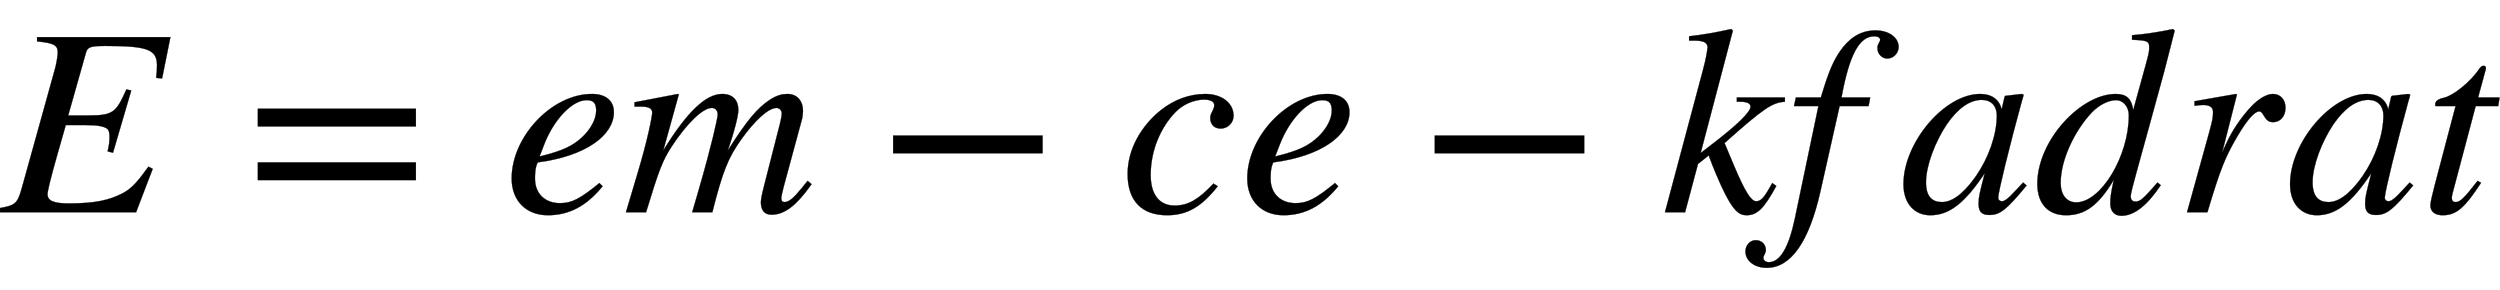 <svg xmlns:xlink="http://www.w3.org/1999/xlink" width="21.641ex" height="2.509ex" style="vertical-align: -0.671ex; margin-left: -0.001ex;" viewBox="-0.5 -791.3 9317.4 1080.4" role="img" focusable="false" xmlns="http://www.w3.org/2000/svg" aria-labelledby="MathJax-SVG-1-Title">
<title id="MathJax-SVG-1-Title">{\displaystyle E=em-ce-kfadrat}</title>
<defs aria-hidden="true">
<path stroke-width="1" id="E1-STIXWEBMAINI-45" d="M634 653l-31 -154l-22 2c2 17 3 33 3 46c0 60 -35 73 -192 73c-57 0 -67 -4 -73 -26l-66 -233h78c90 0 101 12 139 97l18 -4l-68 -232l-20 5c5 22 7 34 7 52c0 17 -2 26 -7 31c-11 10 -38 15 -78 15h-78l-32 -112c-25 -88 -36 -134 -36 -146c0 -24 23 -34 79 -34 c98 0 152 12 203 39c32 17 56 45 94 98l16 -8l-62 -162h-507v16c56 10 65 16 81 74l123 442c6 20 11 52 11 64c0 27 -15 35 -77 41v16h497Z"></path>
<path stroke-width="1" id="E1-STIXWEBMAIN-3D" d="M637 320h-589v66h589v-66zM637 120h-589v66h589v-66Z"></path>
<path stroke-width="1" id="E1-STIXWEBMAINI-65" d="M358 109l12 -12c-57 -70 -121 -108 -204 -108c-81 0 -135 54 -135 137c0 155 149 315 299 315c53 0 82 -26 82 -68c0 -86 -105 -164 -284 -187c-10 -20 -10 -46 -10 -61c0 -55 37 -91 93 -91c44 0 75 16 147 75zM152 252l-17 -44c86 21 124 39 161 74c31 30 50 66 50 97 c0 24 -7 39 -35 39c-57 0 -125 -77 -159 -166Z"></path>
<path stroke-width="1" id="E1-STIXWEBMAINI-6D" d="M704 105l-5 -7c-53 -74 -97 -107 -144 -107c-26 0 -40 16 -40 46c0 10 3 27 13 66l58 227c5 20 7 33 7 38c0 12 -9 21 -20 21c-30 0 -81 -47 -131 -117c-49 -69 -69 -118 -108 -272h-75l27 93c44 152 68 258 68 271c0 16 -9 25 -22 25c-34 0 -93 -58 -149 -143 c-34 -52 -48 -88 -96 -246h-75l43 144c40 133 55 216 55 228c0 15 -14 22 -41 22h-25v16l162 31l3 -2l-58 -209c89 145 159 211 220 211c40 0 60 -24 60 -60c0 -19 -13 -75 -40 -152c70 111 111 161 160 192c24 15 43 20 63 20c37 0 58 -27 58 -63c0 -7 -2 -23 -3 -28 l-68 -251c-6 -23 -10 -41 -10 -45c0 -11 4 -16 12 -16c17 0 35 16 65 53l21 26Z"></path>
<path stroke-width="1" id="E1-STIXWEBMAIN-2212" d="M621 220h-557v66h557v-66Z"></path>
<path stroke-width="1" id="E1-STIXWEBMAINI-63" d="M350 107l16 -10c-61 -77 -114 -108 -189 -108c-93 0 -147 52 -147 154c0 93 52 180 123 237c49 39 106 61 167 61s105 -34 105 -81c0 -27 -22 -48 -48 -48c-28 0 -39 20 -39 40c0 18 15 29 15 48c0 12 -14 20 -37 20c-40 0 -80 -18 -109 -48c-56 -59 -91 -144 -91 -233 c0 -72 32 -114 89 -114c53 0 91 25 145 82Z"></path>
<path stroke-width="1" id="E1-STIXWEBMAINI-6B" d="M461 428v-16c-47 -3 -78 -23 -225 -154l37 -88c39 -92 62 -129 81 -129c15 0 27 11 45 42c5 8 10 17 15 26l15 -11c-46 -84 -71 -109 -111 -109c-29 0 -49 19 -81 82c-18 35 -44 97 -60 141l-40 -32l-48 -180h-75l141 528c13 48 16 71 18 88c-2 18 -17 24 -51 24h-18v16 c59 7 98 14 157 27l6 -6l-120 -456l43 33c94 72 143 120 143 140c0 11 -12 18 -37 18h-14v16h179Z"></path>
<path stroke-width="1" id="E1-STIXWEBMAINI-66" d="M41 428h93c22 71 39 126 72 173c30 43 71 77 132 77c49 0 86 -26 86 -62c0 -22 -19 -43 -42 -43c-18 0 -37 15 -37 39c0 17 10 22 10 31c0 8 -8 13 -22 13c-56 0 -93 -70 -122 -228h107l-6 -32h-108l-72 -320c-42 -185 -109 -283 -200 -283c-45 0 -79 26 -79 61 c0 23 17 42 38 42c23 0 38 -16 38 -37c0 -13 -9 -18 -9 -29c0 -9 8 -16 20 -16c42 0 74 54 97 162l88 420h-91Z"></path>
<path stroke-width="1" id="E1-STIXWEBMAINI-61" d="M463 111l13 -11c-75 -91 -99 -110 -139 -110c-28 0 -40 12 -40 41c0 25 2 33 23 115c-75 -113 -133 -157 -203 -157c-56 0 -100 40 -100 116c0 155 153 336 286 336c43 0 72 -21 80 -58l11 48l3 3l61 7l7 -3c-2 -9 -3 -11 -6 -21c-47 -171 -89 -343 -89 -363 c0 -7 6 -13 14 -13c9 0 22 8 52 41zM365 361c0 35 -21 58 -56 58c-45 0 -89 -31 -131 -92c-42 -63 -77 -152 -77 -215c0 -55 24 -74 60 -74c50 0 97 55 127 98c47 68 77 154 77 225Z"></path>
<path stroke-width="1" id="E1-STIXWEBMAINI-64" d="M521 683l6 -6l-39 -152l-60 -219c-31 -114 -65 -230 -65 -246c0 -12 5 -20 18 -20c17 0 28 9 82 71l12 -10c-49 -73 -97 -114 -147 -114c-26 0 -41 18 -41 45c0 23 2 39 13 89c-59 -99 -110 -132 -178 -132c-65 0 -107 41 -107 117c0 162 162 335 292 335 c42 0 59 -19 65 -58h1l45 163c15 53 14 57 14 71c0 21 -9 24 -64 26v17c64 6 100 12 153 23zM356 361c0 36 -24 57 -47 57c-28 0 -63 -17 -91 -46c-66 -70 -116 -179 -116 -262c0 -46 23 -73 58 -73c92 0 196 172 196 324Z"></path>
<path stroke-width="1" id="E1-STIXWEBMAINI-72" d="M176 223l16 35c19 42 53 95 94 138c26 27 56 45 79 45c28 0 47 -21 47 -51s-17 -54 -47 -54c-18 0 -26 11 -35 26c-6 10 -9 14 -16 14c-18 0 -46 -33 -82 -94c-43 -74 -61 -114 -111 -282h-76l81 292c14 52 16 61 16 82s-18 26 -38 26c-8 0 -16 -1 -31 -3v17l155 27l3 -2 Z"></path>
<path stroke-width="1" id="E1-STIXWEBMAINI-74" d="M296 428l-5 -32h-84l-87 -328c-1 -4 -2 -11 -2 -14c0 -13 6 -16 15 -16c16 0 32 16 81 79l13 -7c-60 -92 -91 -121 -143 -121c-27 0 -46 12 -46 37c0 11 8 42 16 74l78 296h-75c-1 3 -1 6 -1 6c0 11 9 20 33 25c32 7 97 56 133 110c4 6 10 9 14 9c6 0 9 -3 9 -8 c0 0 0 -5 -1 -7l-28 -103h80Z"></path>
</defs>
<g stroke="currentColor" fill="currentColor" stroke-width="0" transform="matrix(1 0 0 -1 0 0)" aria-hidden="true">
 <use xlink:href="#E1-STIXWEBMAINI-45" x="0" y="0"></use>
 <use xlink:href="#E1-STIXWEBMAIN-3D" x="912" y="0"></use>
 <use xlink:href="#E1-STIXWEBMAINI-65" x="1875" y="0"></use>
 <use xlink:href="#E1-STIXWEBMAINI-6D" x="2320" y="0"></use>
 <use xlink:href="#E1-STIXWEBMAIN-2212" x="3264" y="0"></use>
 <use xlink:href="#E1-STIXWEBMAINI-63" x="4172" y="0"></use>
 <use xlink:href="#E1-STIXWEBMAINI-65" x="4617" y="0"></use>
 <use xlink:href="#E1-STIXWEBMAIN-2212" x="5283" y="0"></use>
 <use xlink:href="#E1-STIXWEBMAINI-6B" x="6191" y="0"></use>
 <use xlink:href="#E1-STIXWEBMAINI-66" x="6652" y="0"></use>
 <use xlink:href="#E1-STIXWEBMAINI-61" x="7077" y="0"></use>
 <use xlink:href="#E1-STIXWEBMAINI-64" x="7578" y="0"></use>
 <use xlink:href="#E1-STIXWEBMAINI-72" x="8106" y="0"></use>
 <use xlink:href="#E1-STIXWEBMAINI-61" x="8518" y="0"></use>
 <use xlink:href="#E1-STIXWEBMAINI-74" x="9020" y="0"></use>
</g>
</svg>
